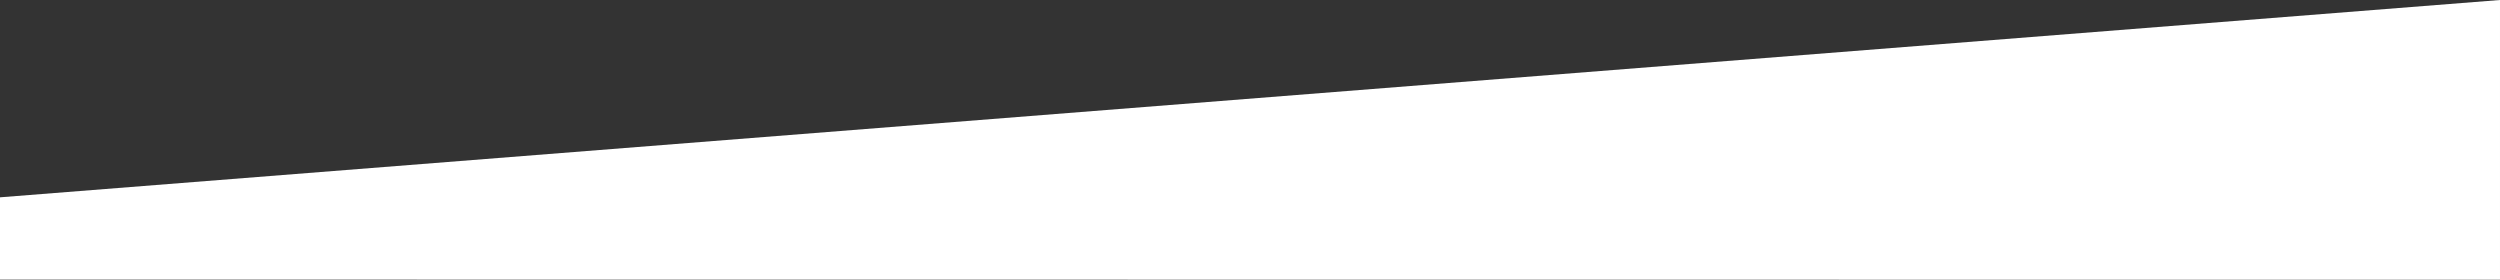 <svg xmlns="http://www.w3.org/2000/svg" viewBox="0 0 1823.402 203.997">
  <rect x="0" y="0" width="1823.402" height="203.997" fill="#333333" stroke="none"/>
  <defs>
    <style>
      .cls-1 {
        fill: #fff;
      }
    </style>
  </defs>
  <path id="Path_277" data-name="Path 277" class="cls-1" d="M5341.66,2002.249l1823.4-143.916v204l-1823.4-.172Z" transform="translate(-5341.66 -1858.333)"/>
</svg>
